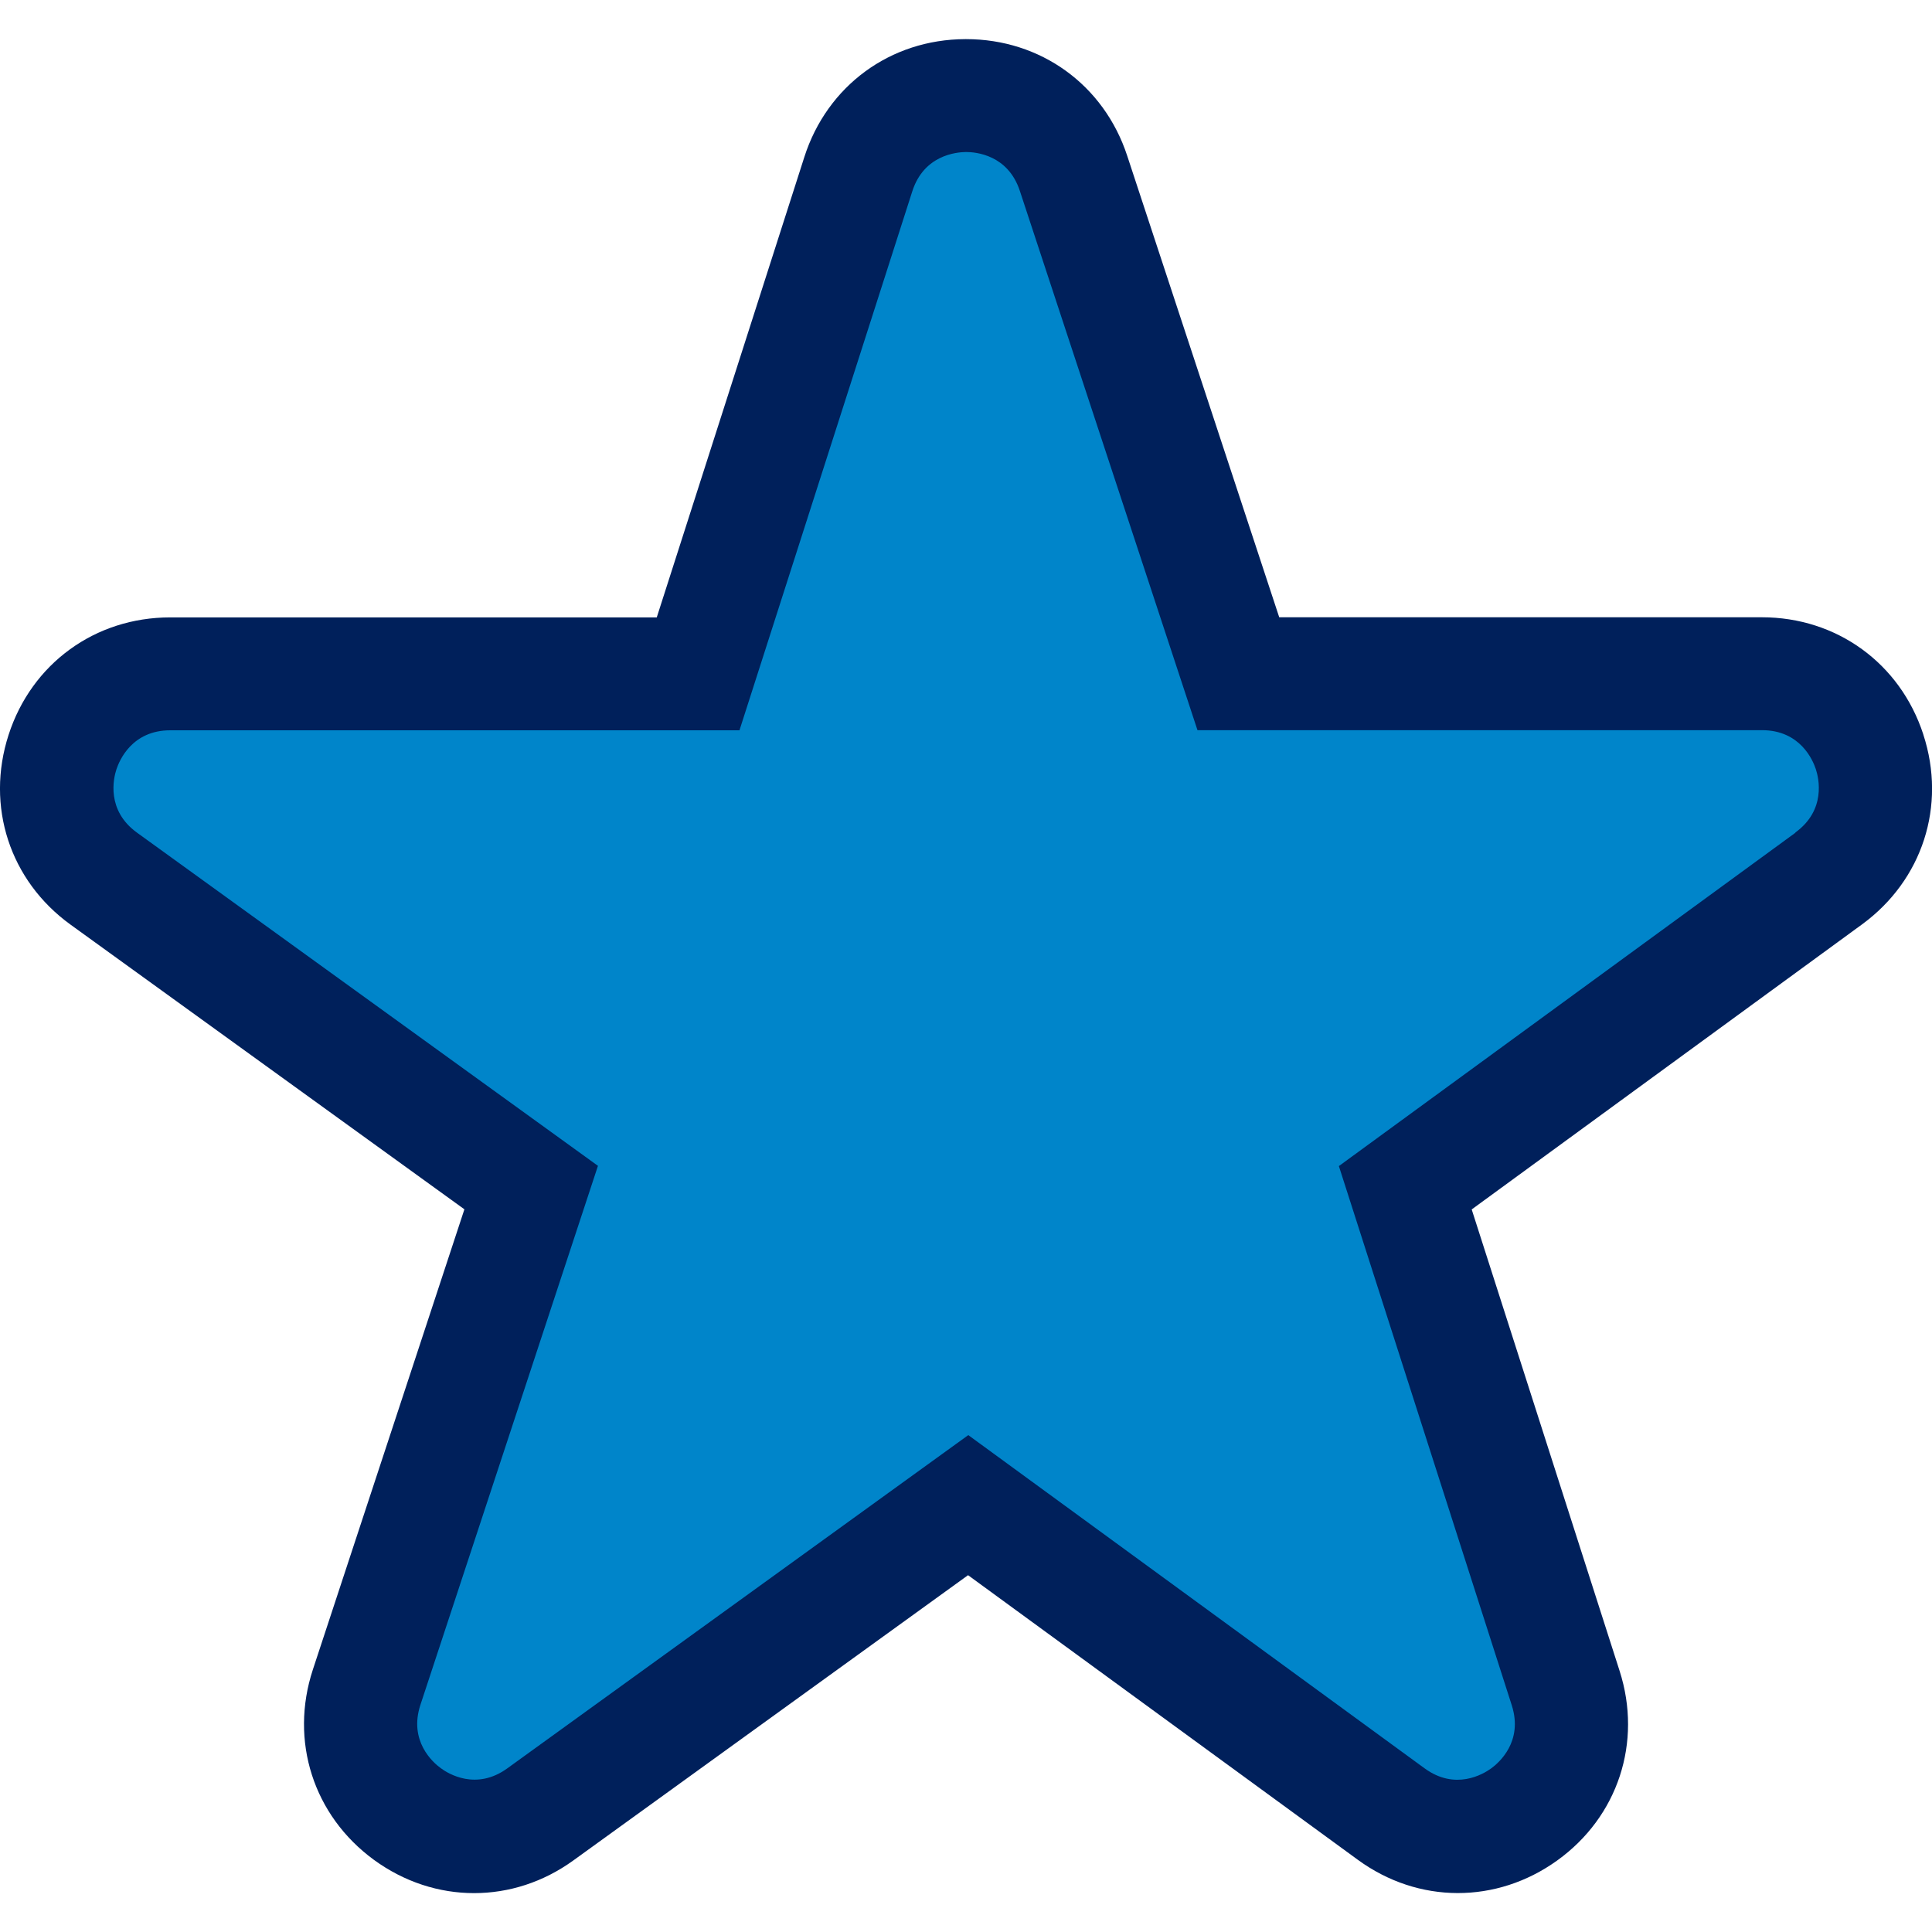 <?xml version="1.0" encoding="UTF-8"?>
<svg width="16" height="16" fill="none" viewBox="0 0 16 16" xmlns="http://www.w3.org/2000/svg">
 <g clip-path="url(#clip0_545_1128)">
  <path d="m1.5 5.5-1 1 1 1.5h1l1.5 1 0.5 1-0.5 0.5-0.5 1v1.5l-0.5 1 0.5 1 1.5-0.5 3-2.5 1.5 1.5 2 1.5 1 0.5 0.5-1-1.5-4.5 4-3.5-0.5-1h-4.5l-2-4.5h-1l-1 2.5-0.5 1.5v1h-2l-2.5-0.5z" fill="#0085CA"/>
  <path d="m15.928 6.082c-0.192-0.589-0.717-0.97-1.337-0.97h-3.997l-1.259-3.822c-0.193-0.588-0.717-0.966-1.335-0.966l-0.006 3.1e-5c-0.621 0.002-1.144 0.386-1.333 0.977l-1.222 3.812h-4.03c-0.621 0-1.147 0.382-1.338 0.973-0.191 0.591 0.01 1.208 0.514 1.572l3.261 2.357-1.255 3.812c-0.194 0.59 0.004 1.208 0.505 1.575 0.252 0.184 0.541 0.276 0.83 0.276 0.287 0 0.573-0.09 0.824-0.272l3.267-2.361 3.228 2.357c0.501 0.366 1.149 0.367 1.652 0.005s0.705-0.979 0.516-1.569l-1.225-3.822 3.233-2.361c0.5-0.366 0.7-0.982 0.507-1.572zm-1.06 0.815-3.78 2.76 1.432 4.466c0.096 0.301-0.107 0.476-0.172 0.523s-0.296 0.185-0.551-0.002l-3.778-2.759-3.818 2.76c-0.256 0.185-0.487 0.046-0.551-0.002-0.065-0.047-0.267-0.225-0.168-0.525l1.47-4.463-3.817-2.759c-0.256-0.185-0.196-0.448-0.171-0.524 0.025-0.076 0.13-0.324 0.446-0.324h4.714l1.431-4.463c0.096-0.301 0.365-0.325 0.444-0.326h0.002c0.082 0 0.347 0.024 0.445 0.322l1.471 4.466h4.675c0.316 0 0.421 0.247 0.446 0.323 0.025 0.076 0.086 0.338-0.169 0.524z" fill="#00205B"/>
 </g>
 <defs>
  <clipPath id="clip0_545_1128">
   <rect width="16" height="16" fill="#fff"/>
  </clipPath>
 </defs>
</svg>
